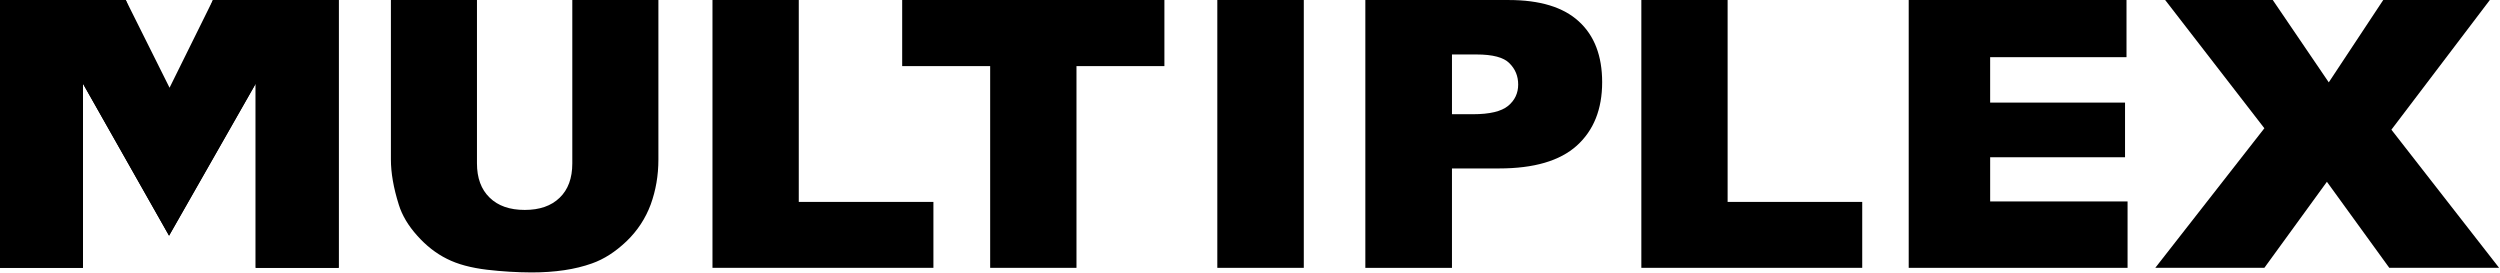 <svg width="284" height="31" viewBox="0 0 284 31" fill="none" xmlns="http://www.w3.org/2000/svg">
<path fill-rule="evenodd" clip-rule="evenodd" d="M24.19 0L19.261 12.462L14.286 0H0V30.424H9.424V9.5L19.204 26.77L29.047 9.5V30.424H38.474V0H24.19Z" fill="black"/>
<path fill-rule="evenodd" clip-rule="evenodd" d="M65.014 0H74.794V18.128C74.794 19.922 74.501 21.628 73.923 23.222C73.337 24.808 72.396 26.239 71.173 27.407C69.915 28.603 68.622 29.441 67.24 29.927C65.339 30.609 63.058 30.948 60.38 30.948C58.695 30.941 57.012 30.839 55.338 30.643C53.512 30.425 51.992 30.023 50.771 29.403C49.538 28.792 48.415 27.913 47.403 26.777C46.381 25.643 45.683 24.472 45.309 23.272C44.699 21.339 44.407 19.623 44.407 18.129V0H54.183V18.56C54.183 20.22 54.66 21.519 55.618 22.446C56.571 23.386 57.905 23.848 59.611 23.848C61.291 23.848 62.62 23.394 63.571 22.468C64.534 21.548 65.014 20.249 65.014 18.56V0Z" fill="black"/>
<path fill-rule="evenodd" clip-rule="evenodd" d="M80.938 0H90.74V22.937H106.036V30.425H80.938V0Z" fill="black"/>
<path fill-rule="evenodd" clip-rule="evenodd" d="M102.488 0H132.276V7.51H122.288V30.426H112.483V7.51H102.488V0Z" fill="black"/>
<path fill-rule="evenodd" clip-rule="evenodd" d="M138.287 30.426H148.111V0H138.287V30.426Z" fill="black"/>
<path fill-rule="evenodd" clip-rule="evenodd" d="M155.103 0.002H171.38C174.931 0.002 177.584 0.808 179.353 2.43C181.126 4.045 182.005 6.355 182.005 9.335C182.005 12.411 181.043 14.815 179.12 16.549C177.2 18.275 174.253 19.135 170.302 19.135H164.943V30.428H155.103V0V0.002ZM164.943 12.975H167.343C169.236 12.975 170.551 12.656 171.32 12.029C172.084 11.397 172.465 10.585 172.465 9.605C172.465 8.646 172.14 7.845 171.468 7.181C170.816 6.512 169.561 6.188 167.734 6.188H164.944V12.976L164.943 12.975Z" fill="black"/>
<path fill-rule="evenodd" clip-rule="evenodd" d="M186.457 0H196.257V22.937H211.549V30.425H186.457V0Z" fill="black"/>
<path fill-rule="evenodd" clip-rule="evenodd" d="M216.829 0H241.571V6.495H226.081V11.655H241.404V17.864H226.082V22.884H241.691V30.426H216.829V0Z" fill="black"/>
<path fill-rule="evenodd" clip-rule="evenodd" d="M245.962 0H258.186L264.548 9.356L270.736 0H282.846L271.663 14.733L283.897 30.425H271.423L264.337 20.651L257.231 30.425H244.84L257.232 14.57L245.962 0Z" fill="black"/>
<path fill-rule="evenodd" clip-rule="evenodd" d="M0 0.002H14.287L19.261 9.967L24.19 0.002H38.474V30.429H29.047V9.503L19.204 26.773L9.424 9.503V30.428H0V0.002Z" fill="black"/>
</svg>
